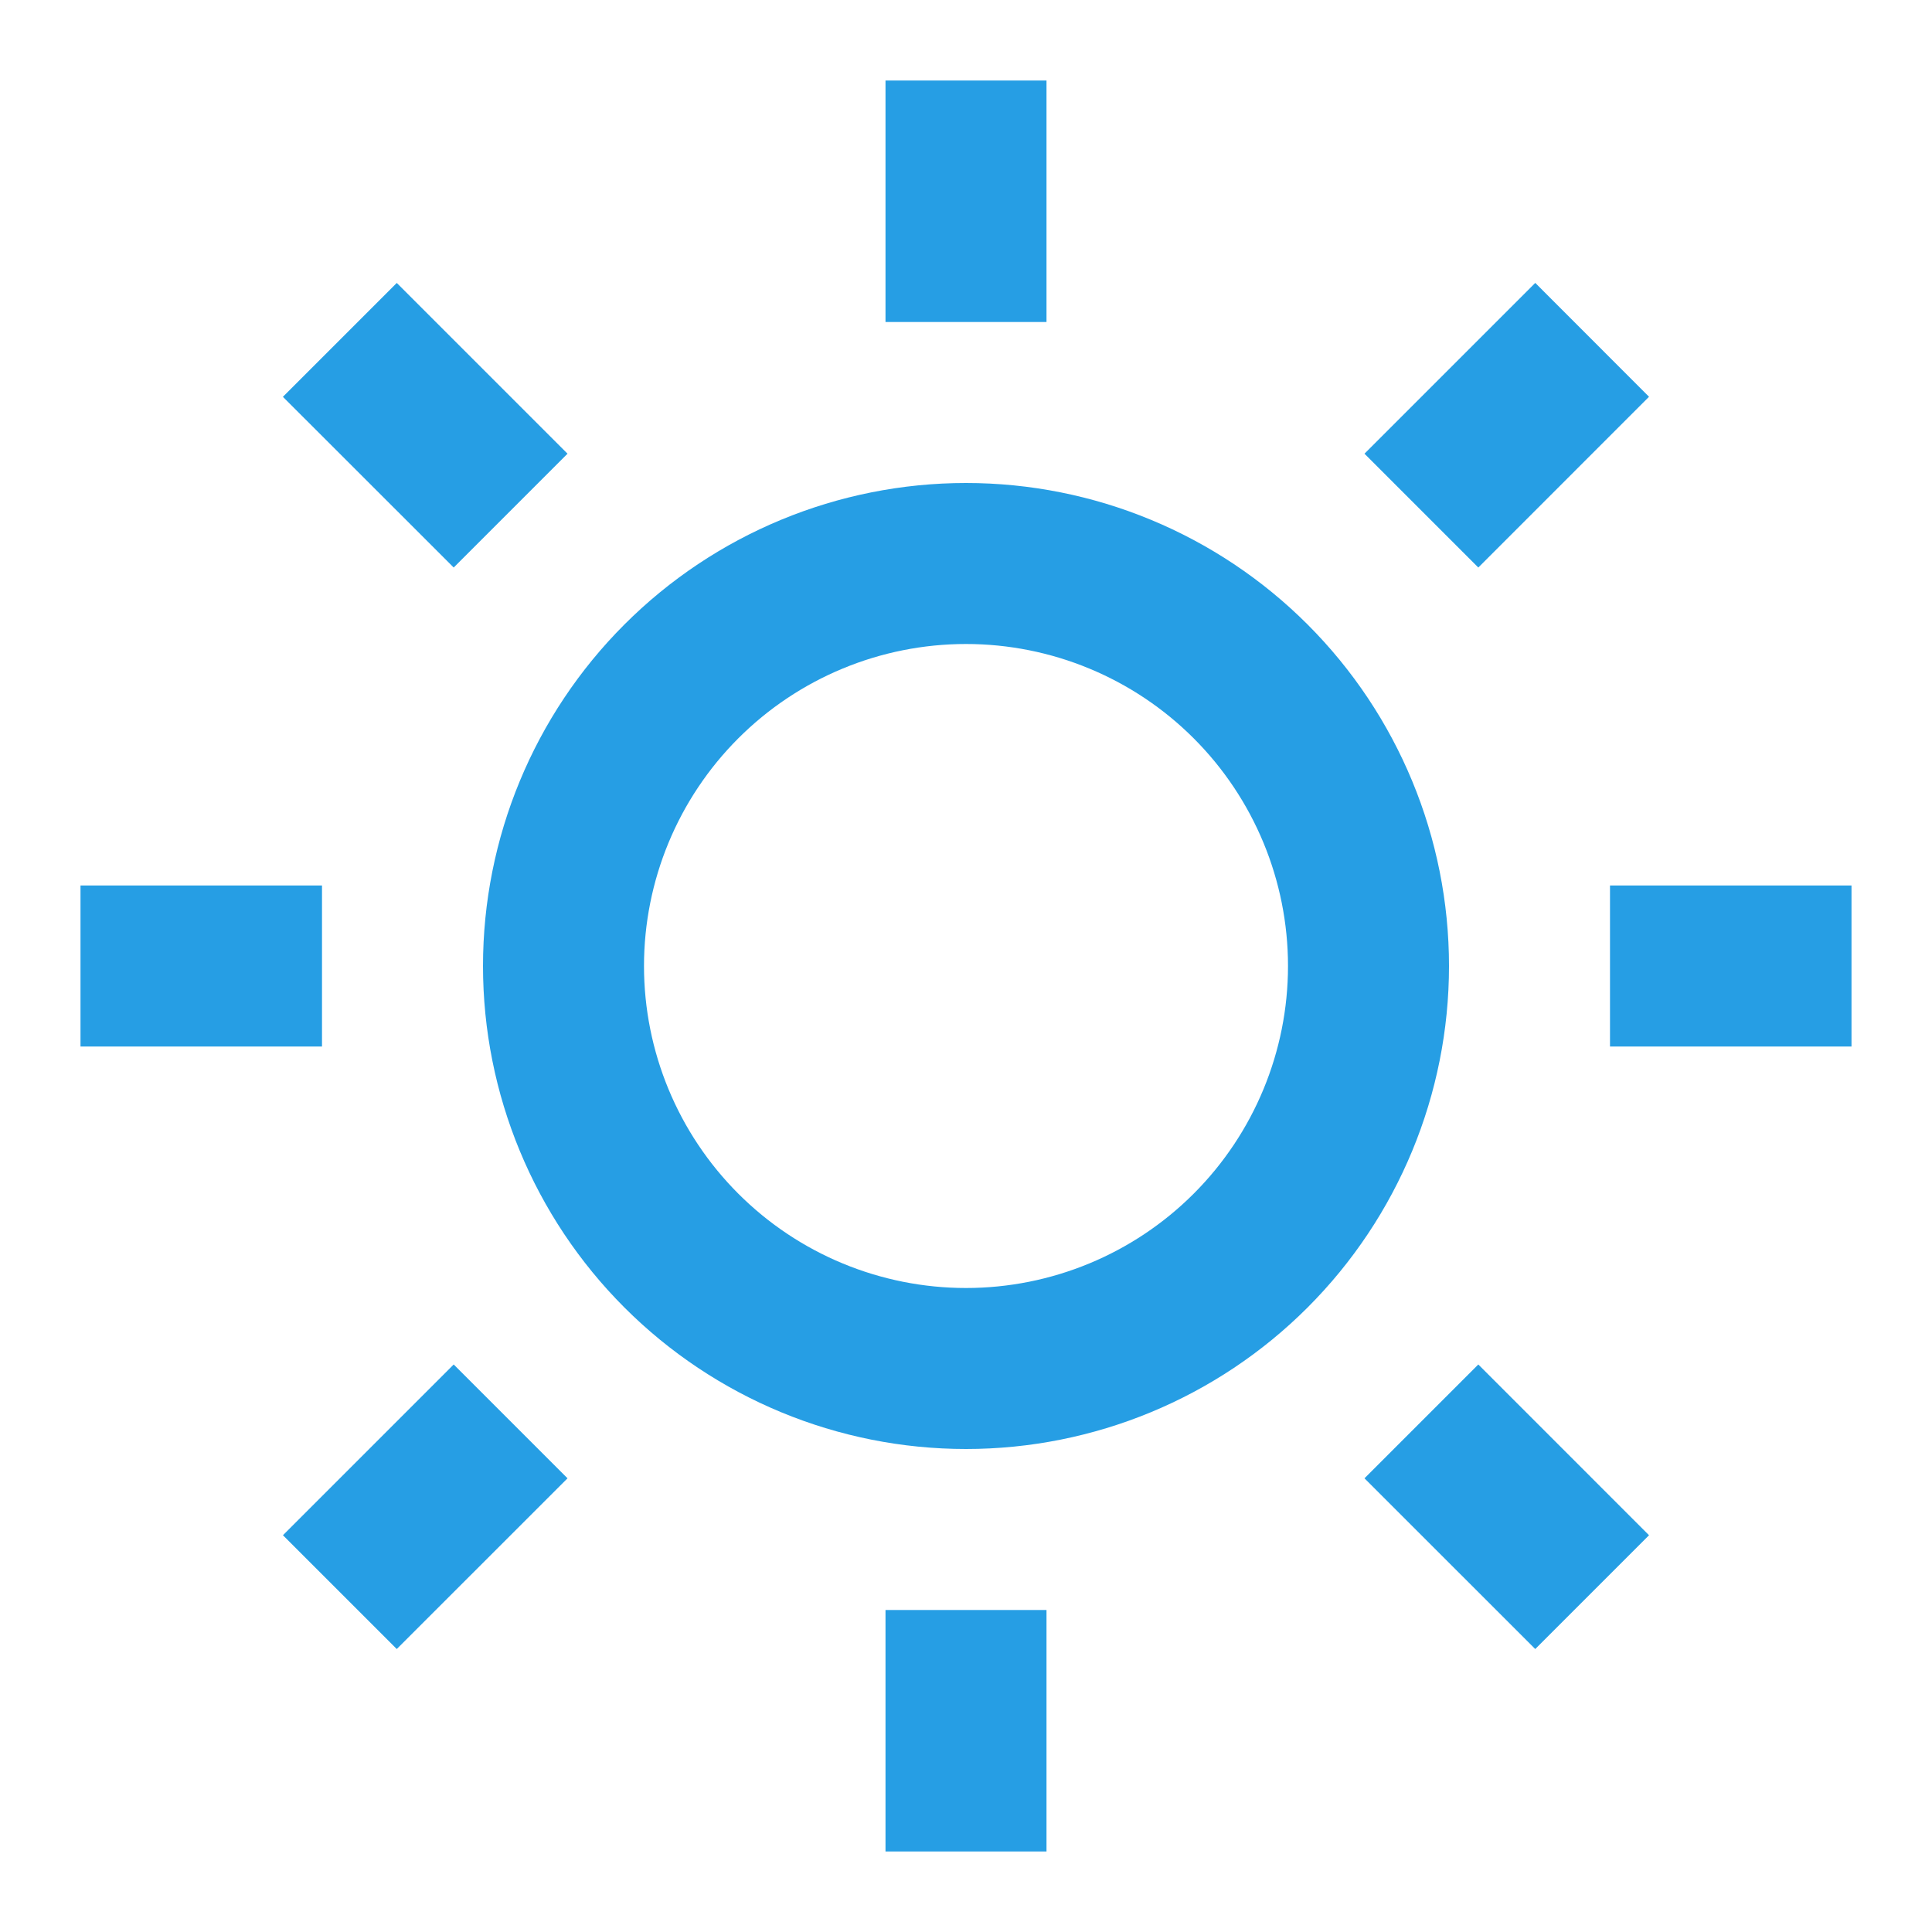 <?xml version="1.0" encoding="UTF-8"?> <svg xmlns="http://www.w3.org/2000/svg" width="60" height="60" viewBox="0 0 60 60" fill="none"> <path d="M30 45C26.022 45 22.206 43.42 19.393 40.607C16.58 37.794 15 33.978 15 30C15 26.022 16.58 22.206 19.393 19.393C22.206 16.58 26.022 15 30 15C33.978 15 37.794 16.58 40.607 19.393C43.42 22.206 45 26.022 45 30C45 33.978 43.42 37.794 40.607 40.607C37.794 43.42 33.978 45 30 45ZM30 40C32.652 40 35.196 38.946 37.071 37.071C38.946 35.196 40 32.652 40 30C40 27.348 38.946 24.804 37.071 22.929C35.196 21.054 32.652 20 30 20C27.348 20 24.804 21.054 22.929 22.929C21.054 24.804 20 27.348 20 30C20 32.652 21.054 35.196 22.929 37.071C24.804 38.946 27.348 40 30 40V40ZM27.5 2.5H32.5V10H27.5V2.5ZM27.5 50H32.5V57.5H27.5V50ZM8.787 12.322L12.322 8.787L17.625 14.09L14.09 17.625L8.787 12.325V12.322ZM42.375 45.91L45.91 42.375L51.212 47.678L47.678 51.212L42.375 45.91ZM47.678 8.785L51.212 12.322L45.91 17.625L42.375 14.09L47.678 8.787V8.785ZM14.09 42.375L17.625 45.91L12.322 51.212L8.787 47.678L14.09 42.375V42.375ZM57.5 27.5V32.5H50V27.5H57.5ZM10 27.5V32.5H2.5V27.5H10Z" fill="#269EE4"></path> </svg> 